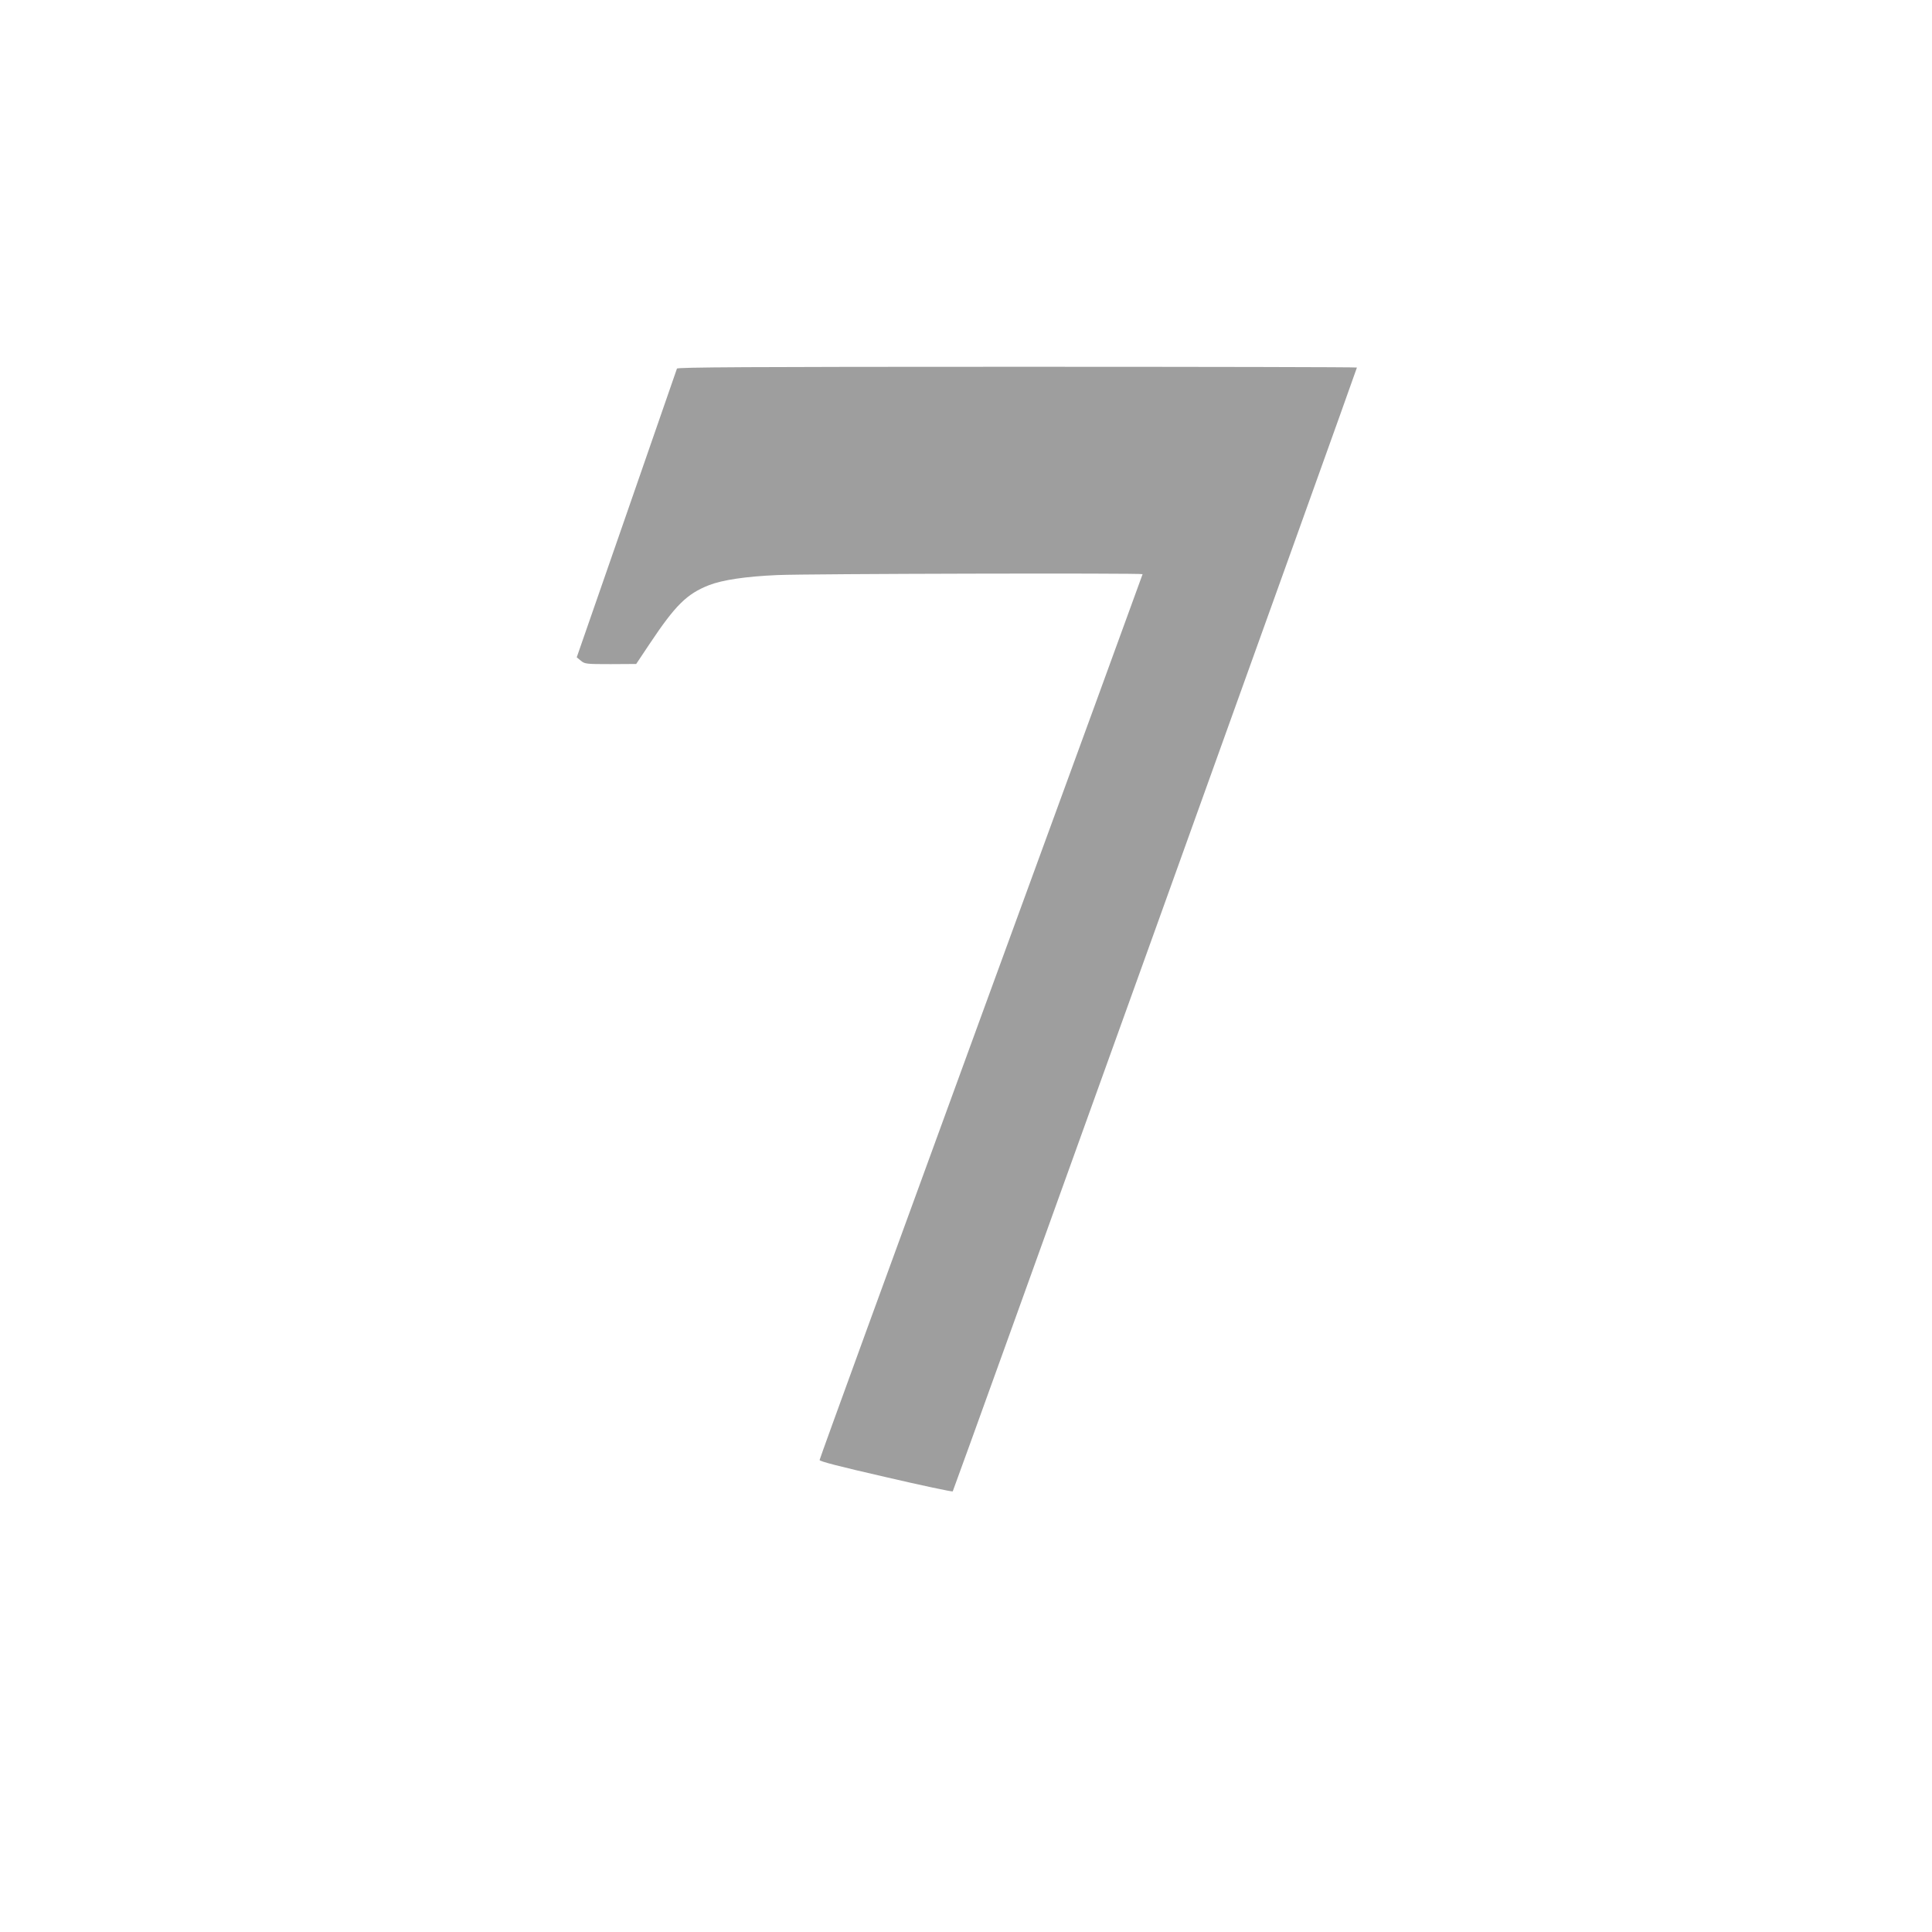 <?xml version="1.0" standalone="no"?>
<!DOCTYPE svg PUBLIC "-//W3C//DTD SVG 20010904//EN"
 "http://www.w3.org/TR/2001/REC-SVG-20010904/DTD/svg10.dtd">
<svg version="1.0" xmlns="http://www.w3.org/2000/svg"
 width="1280pt" height="1280pt" viewBox="0 0 1280 1280"
 preserveAspectRatio="xMidYMid meet">
<g transform="translate(0,1280) scale(0.1,-0.1)"
fill="#9e9e9e" stroke="none">
<path d="M4485 10358 c-2 -7 -153 -440 -334 -963 l-330 -950 27 -22 c26 -22
35 -23 197 -23 l170 1 88 132 c172 258 247 332 394 390 90 35 245 58 453 67
199 9 2420 14 2420 6 0 -2 -481 -1321 -1070 -2930 -588 -1609 -1070 -2931
-1070 -2939 0 -9 128 -42 438 -113 240 -56 440 -98 444 -95 6 5 2678 7435
2678 7446 0 3 -1013 5 -2250 5 -1792 0 -2252 -3 -2255 -12z"/>
</g>
</svg>
